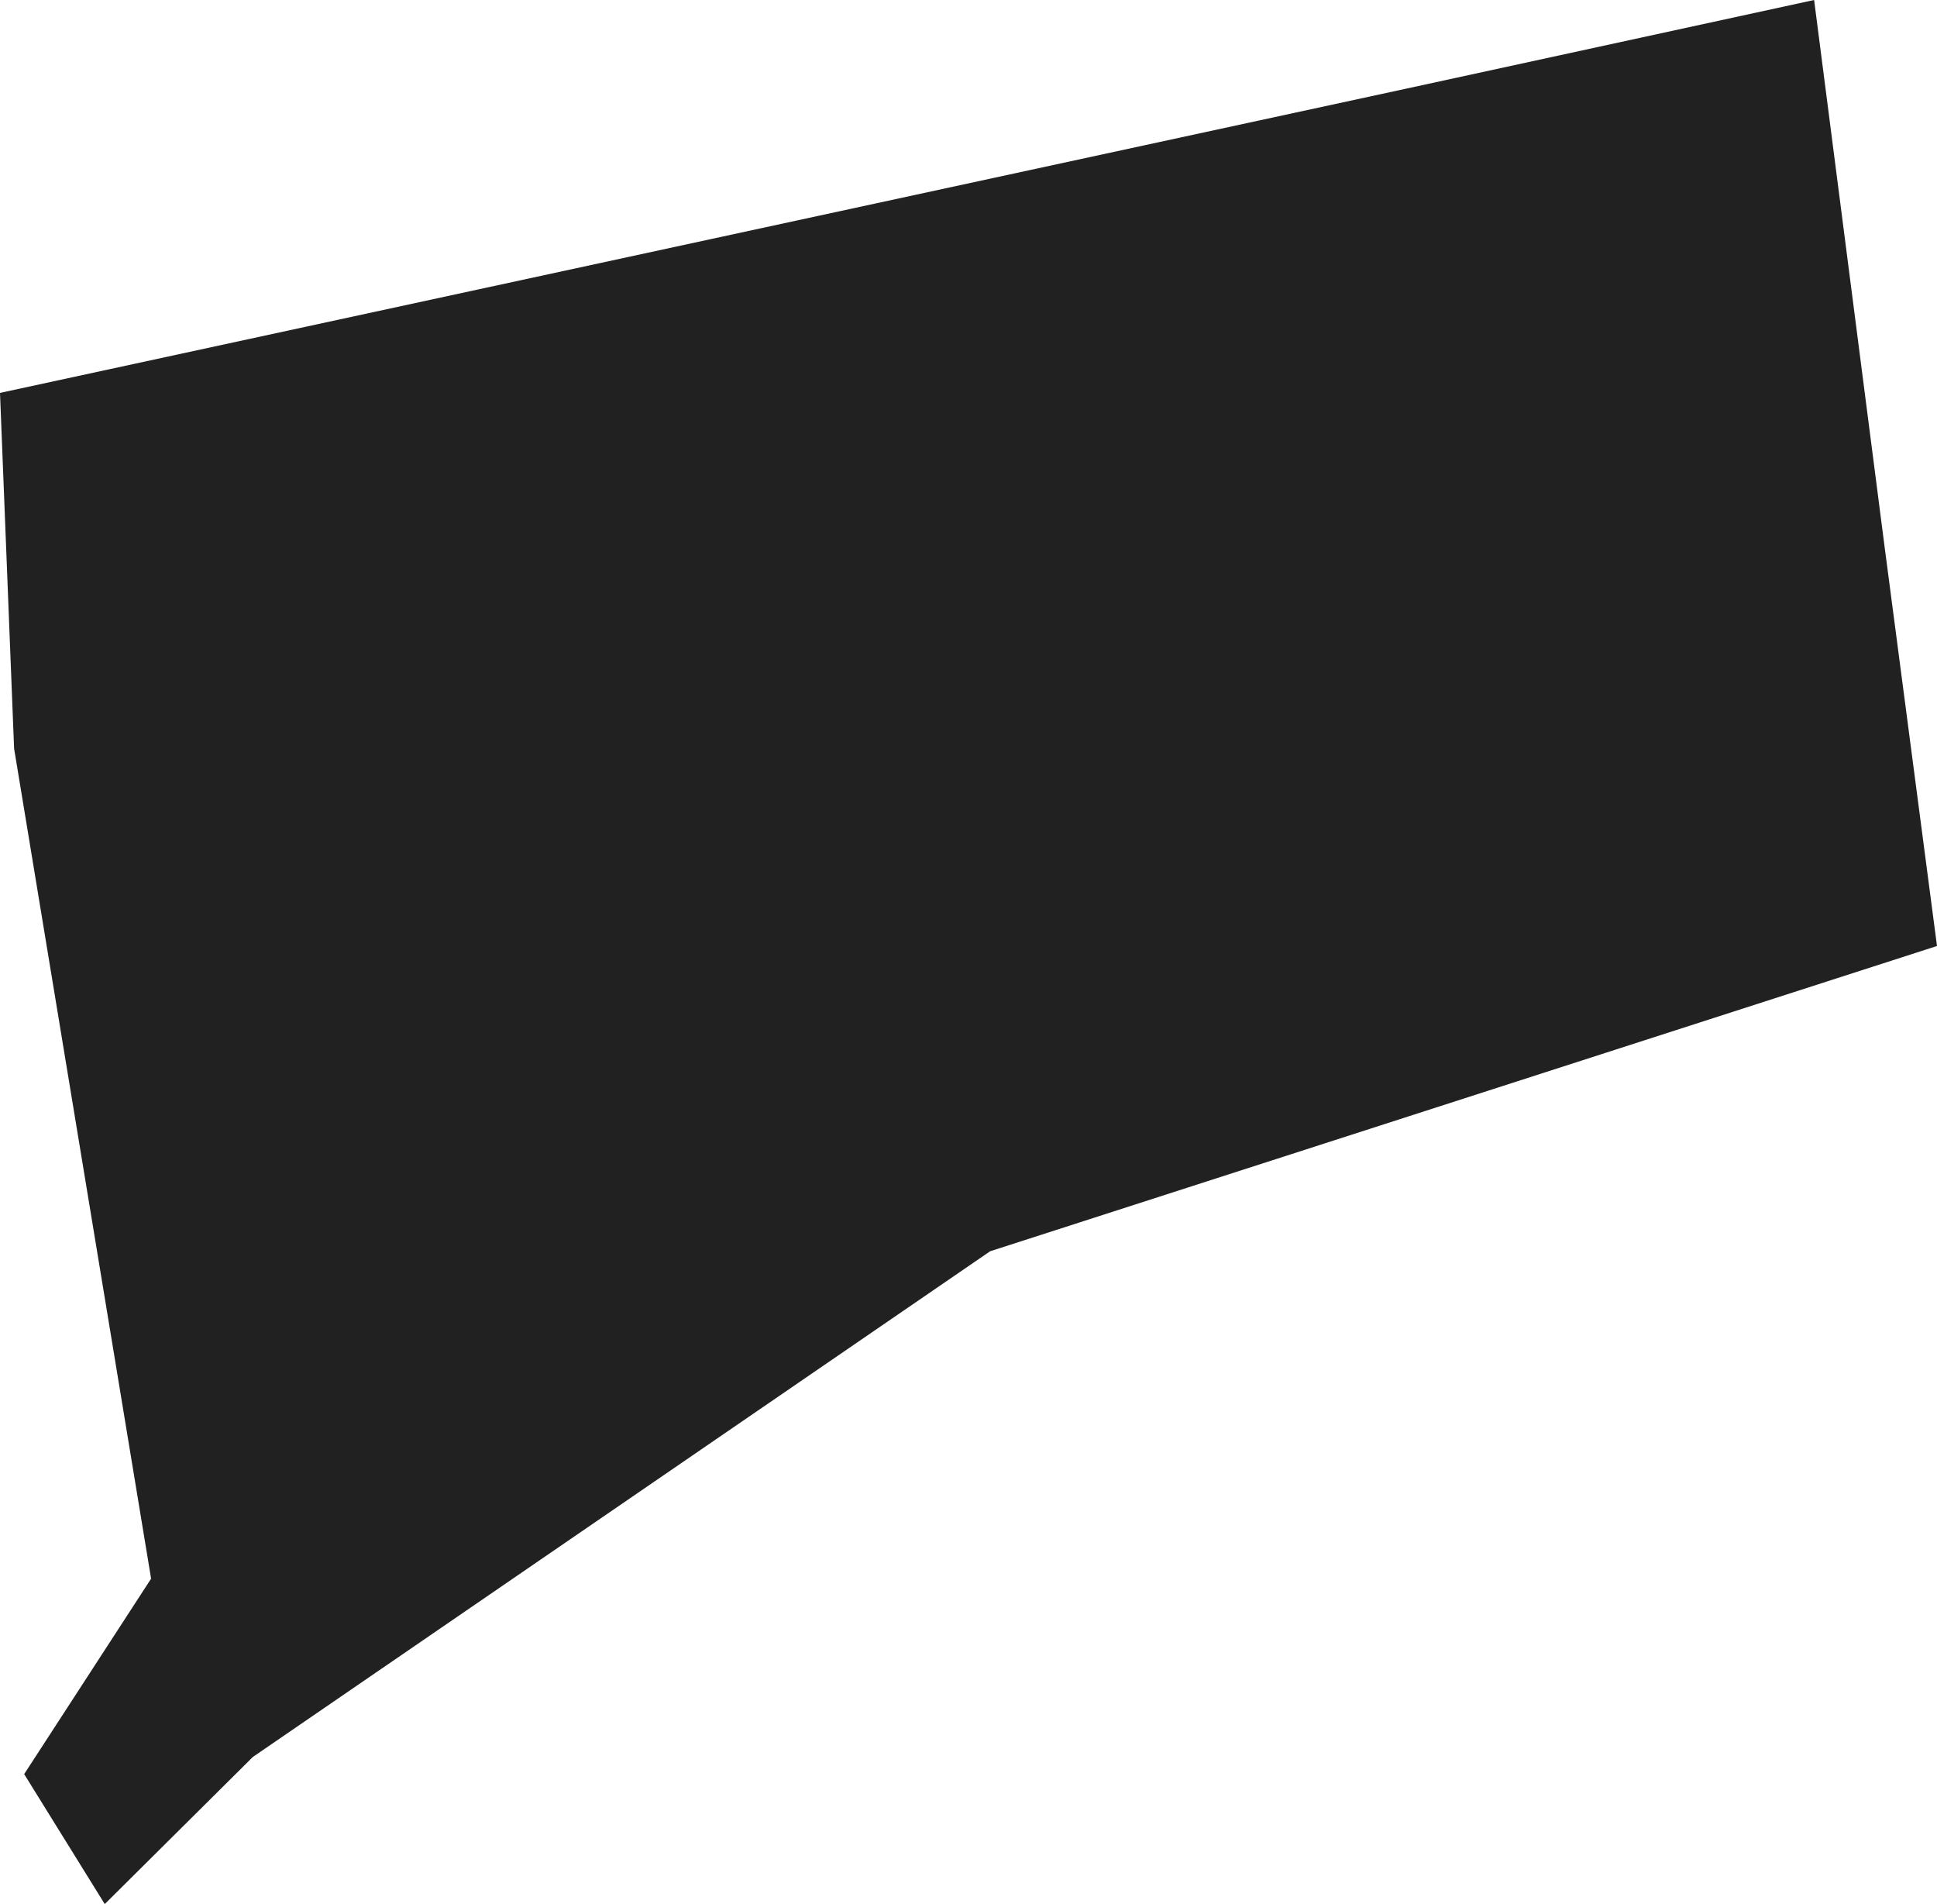 <svg xmlns="http://www.w3.org/2000/svg" id="Layer_2" viewBox="0 0 19.23 18.9"><defs><style>.cls-1{fill:#212121;}</style></defs><g id="Layer_1-2"><polygon class="cls-1" points="19.23 9.39 9.83 12.42 2.51 17.44 1.04 18.9 .24 17.61 1.5 15.67 .14 7.43 0 3.9 13.96 .88 18.01 0 18.71 5.43 19.23 9.39"></polygon></g></svg>